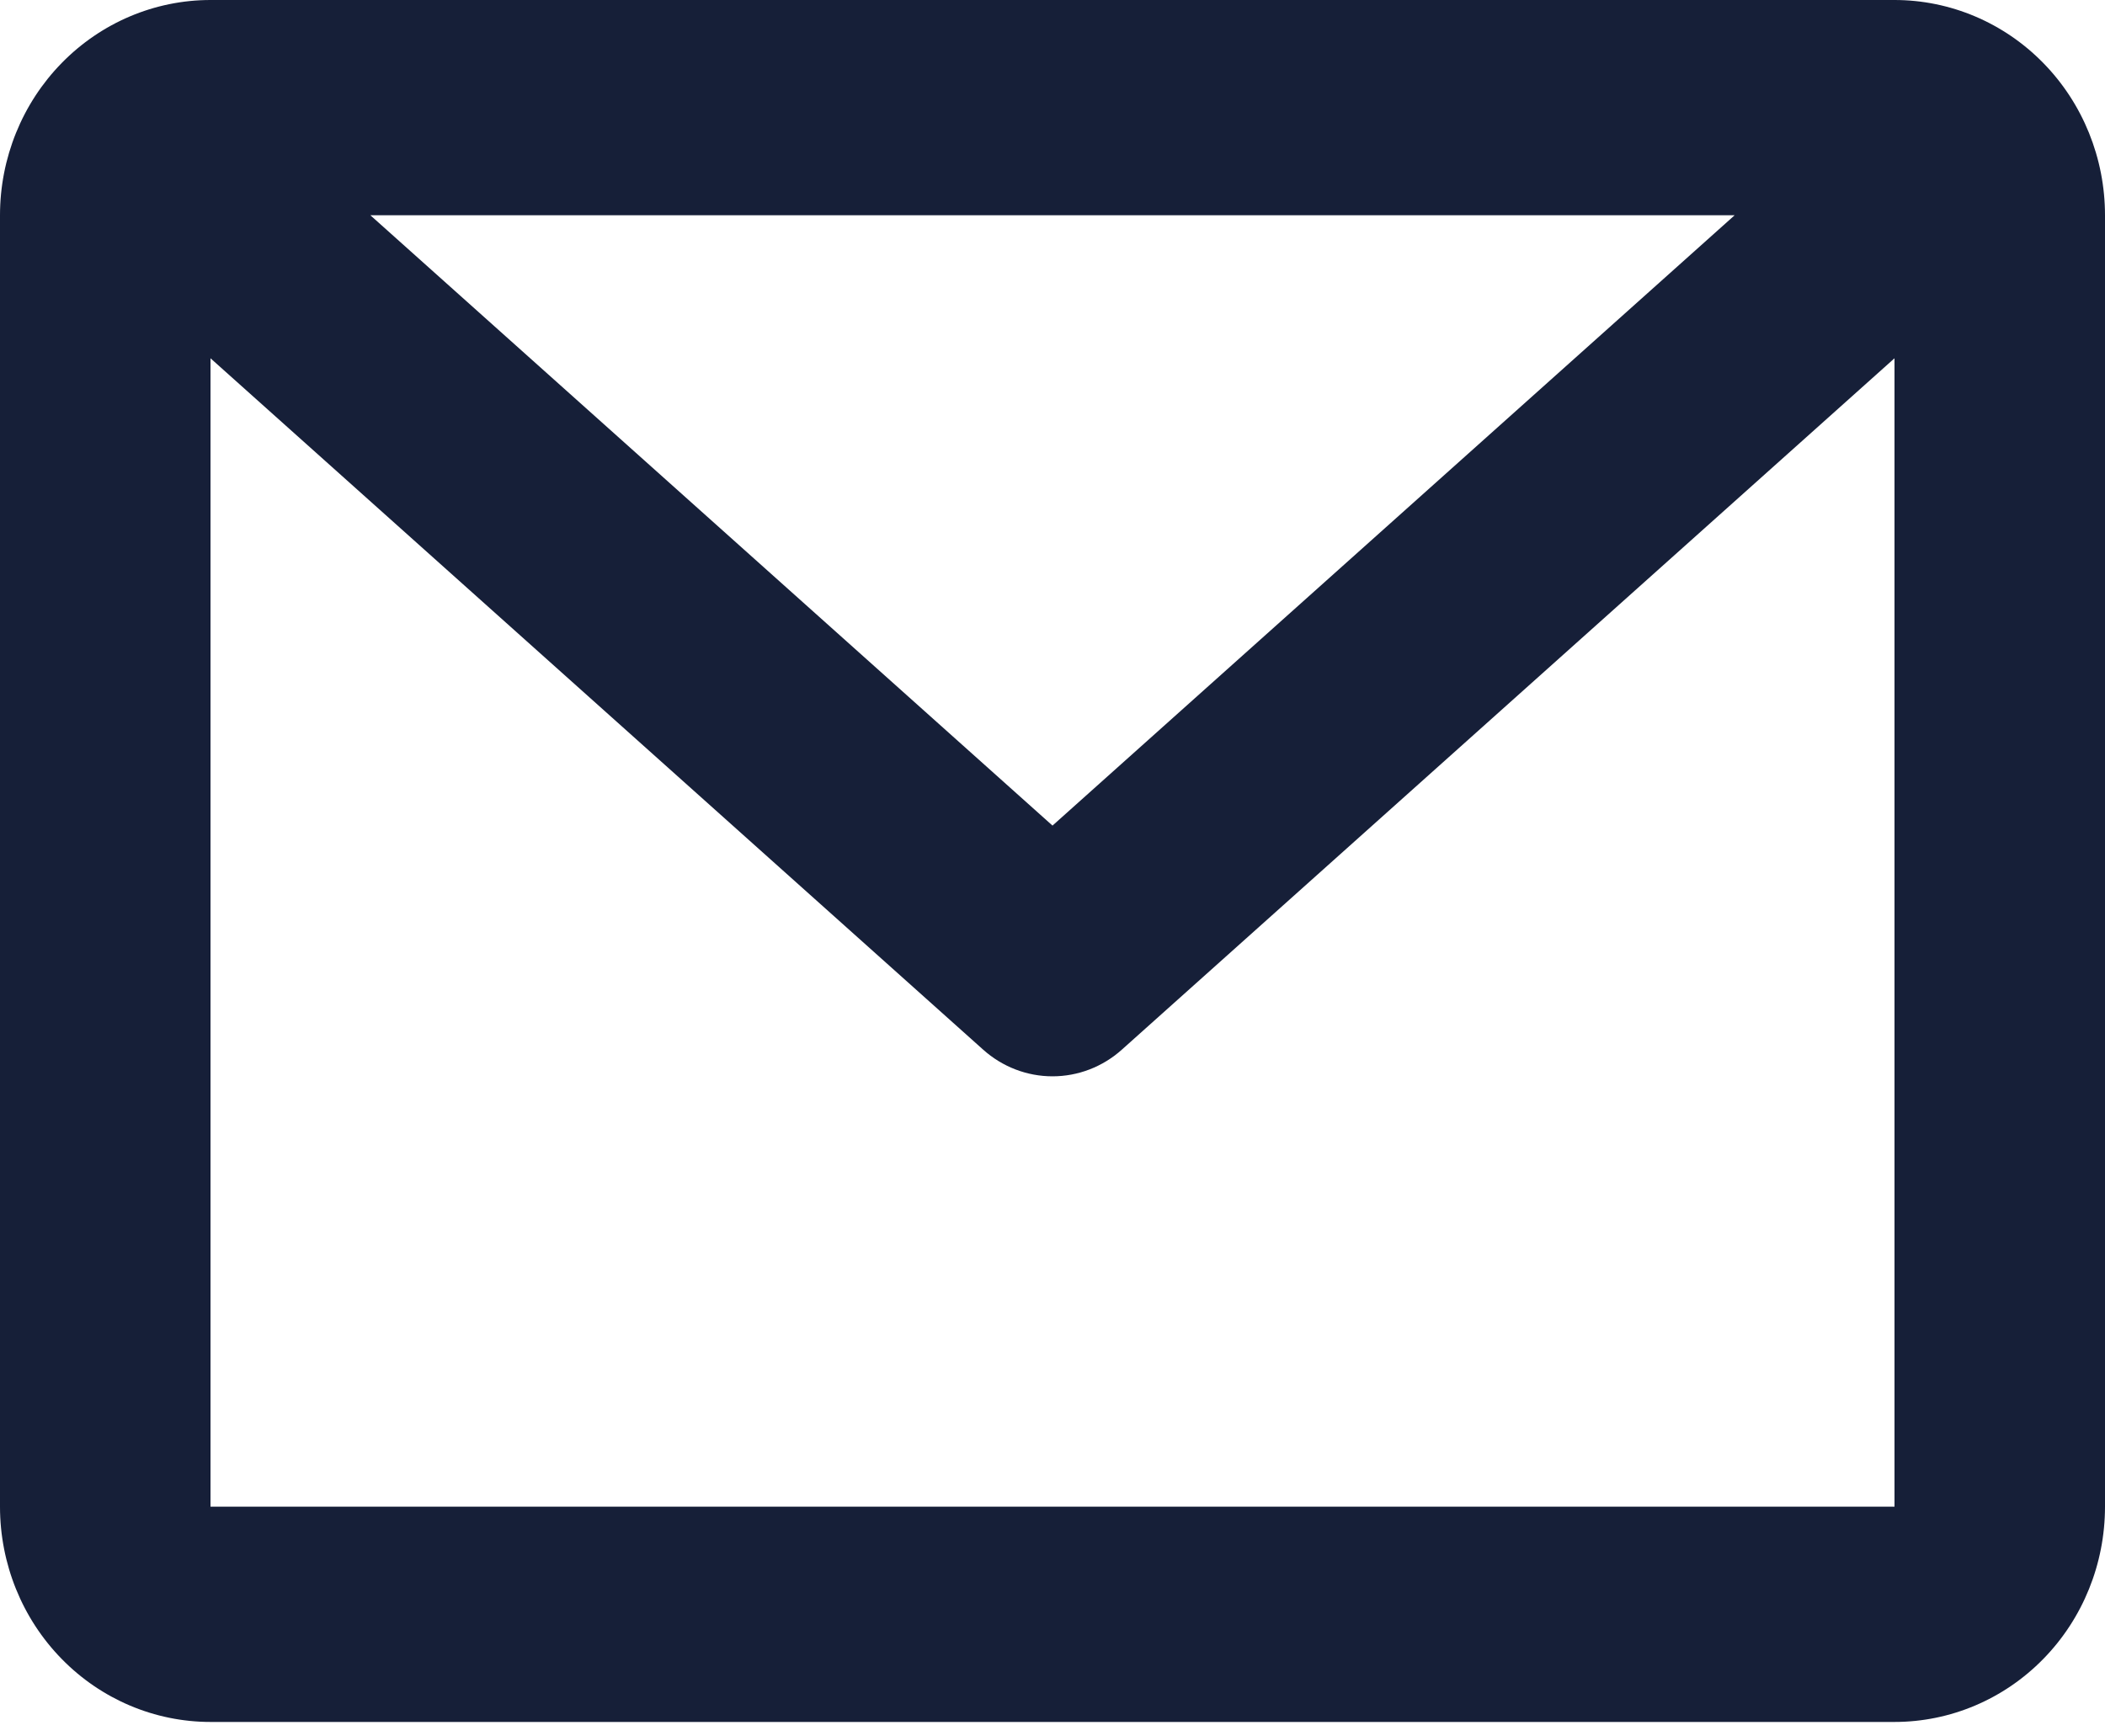 <svg xmlns="http://www.w3.org/2000/svg" width="40" height="33" viewBox="0 0 40 33" fill="none">
  <path d="M0 4.091C0 3.006 0.421 1.965 1.172 1.198C1.922 0.431 2.939 0 4 0H36C37.061 0 38.078 0.431 38.828 1.198C39.579 1.965 40 3.006 40 4.091V28.634C40 29.719 39.579 30.76 38.828 31.527C38.078 32.294 37.061 32.725 36 32.725H4C2.939 32.725 1.922 32.294 1.172 31.527C0.421 30.76 0 29.719 0 28.634V4.091ZM7.038 4.091L20 15.69L32.962 4.091H7.038ZM36 6.809L21.318 19.948C20.953 20.275 20.485 20.455 20 20.455C19.515 20.455 19.047 20.275 18.682 19.948L4 6.809V28.634H36V6.809Z" fill="#161F38"/>
</svg>